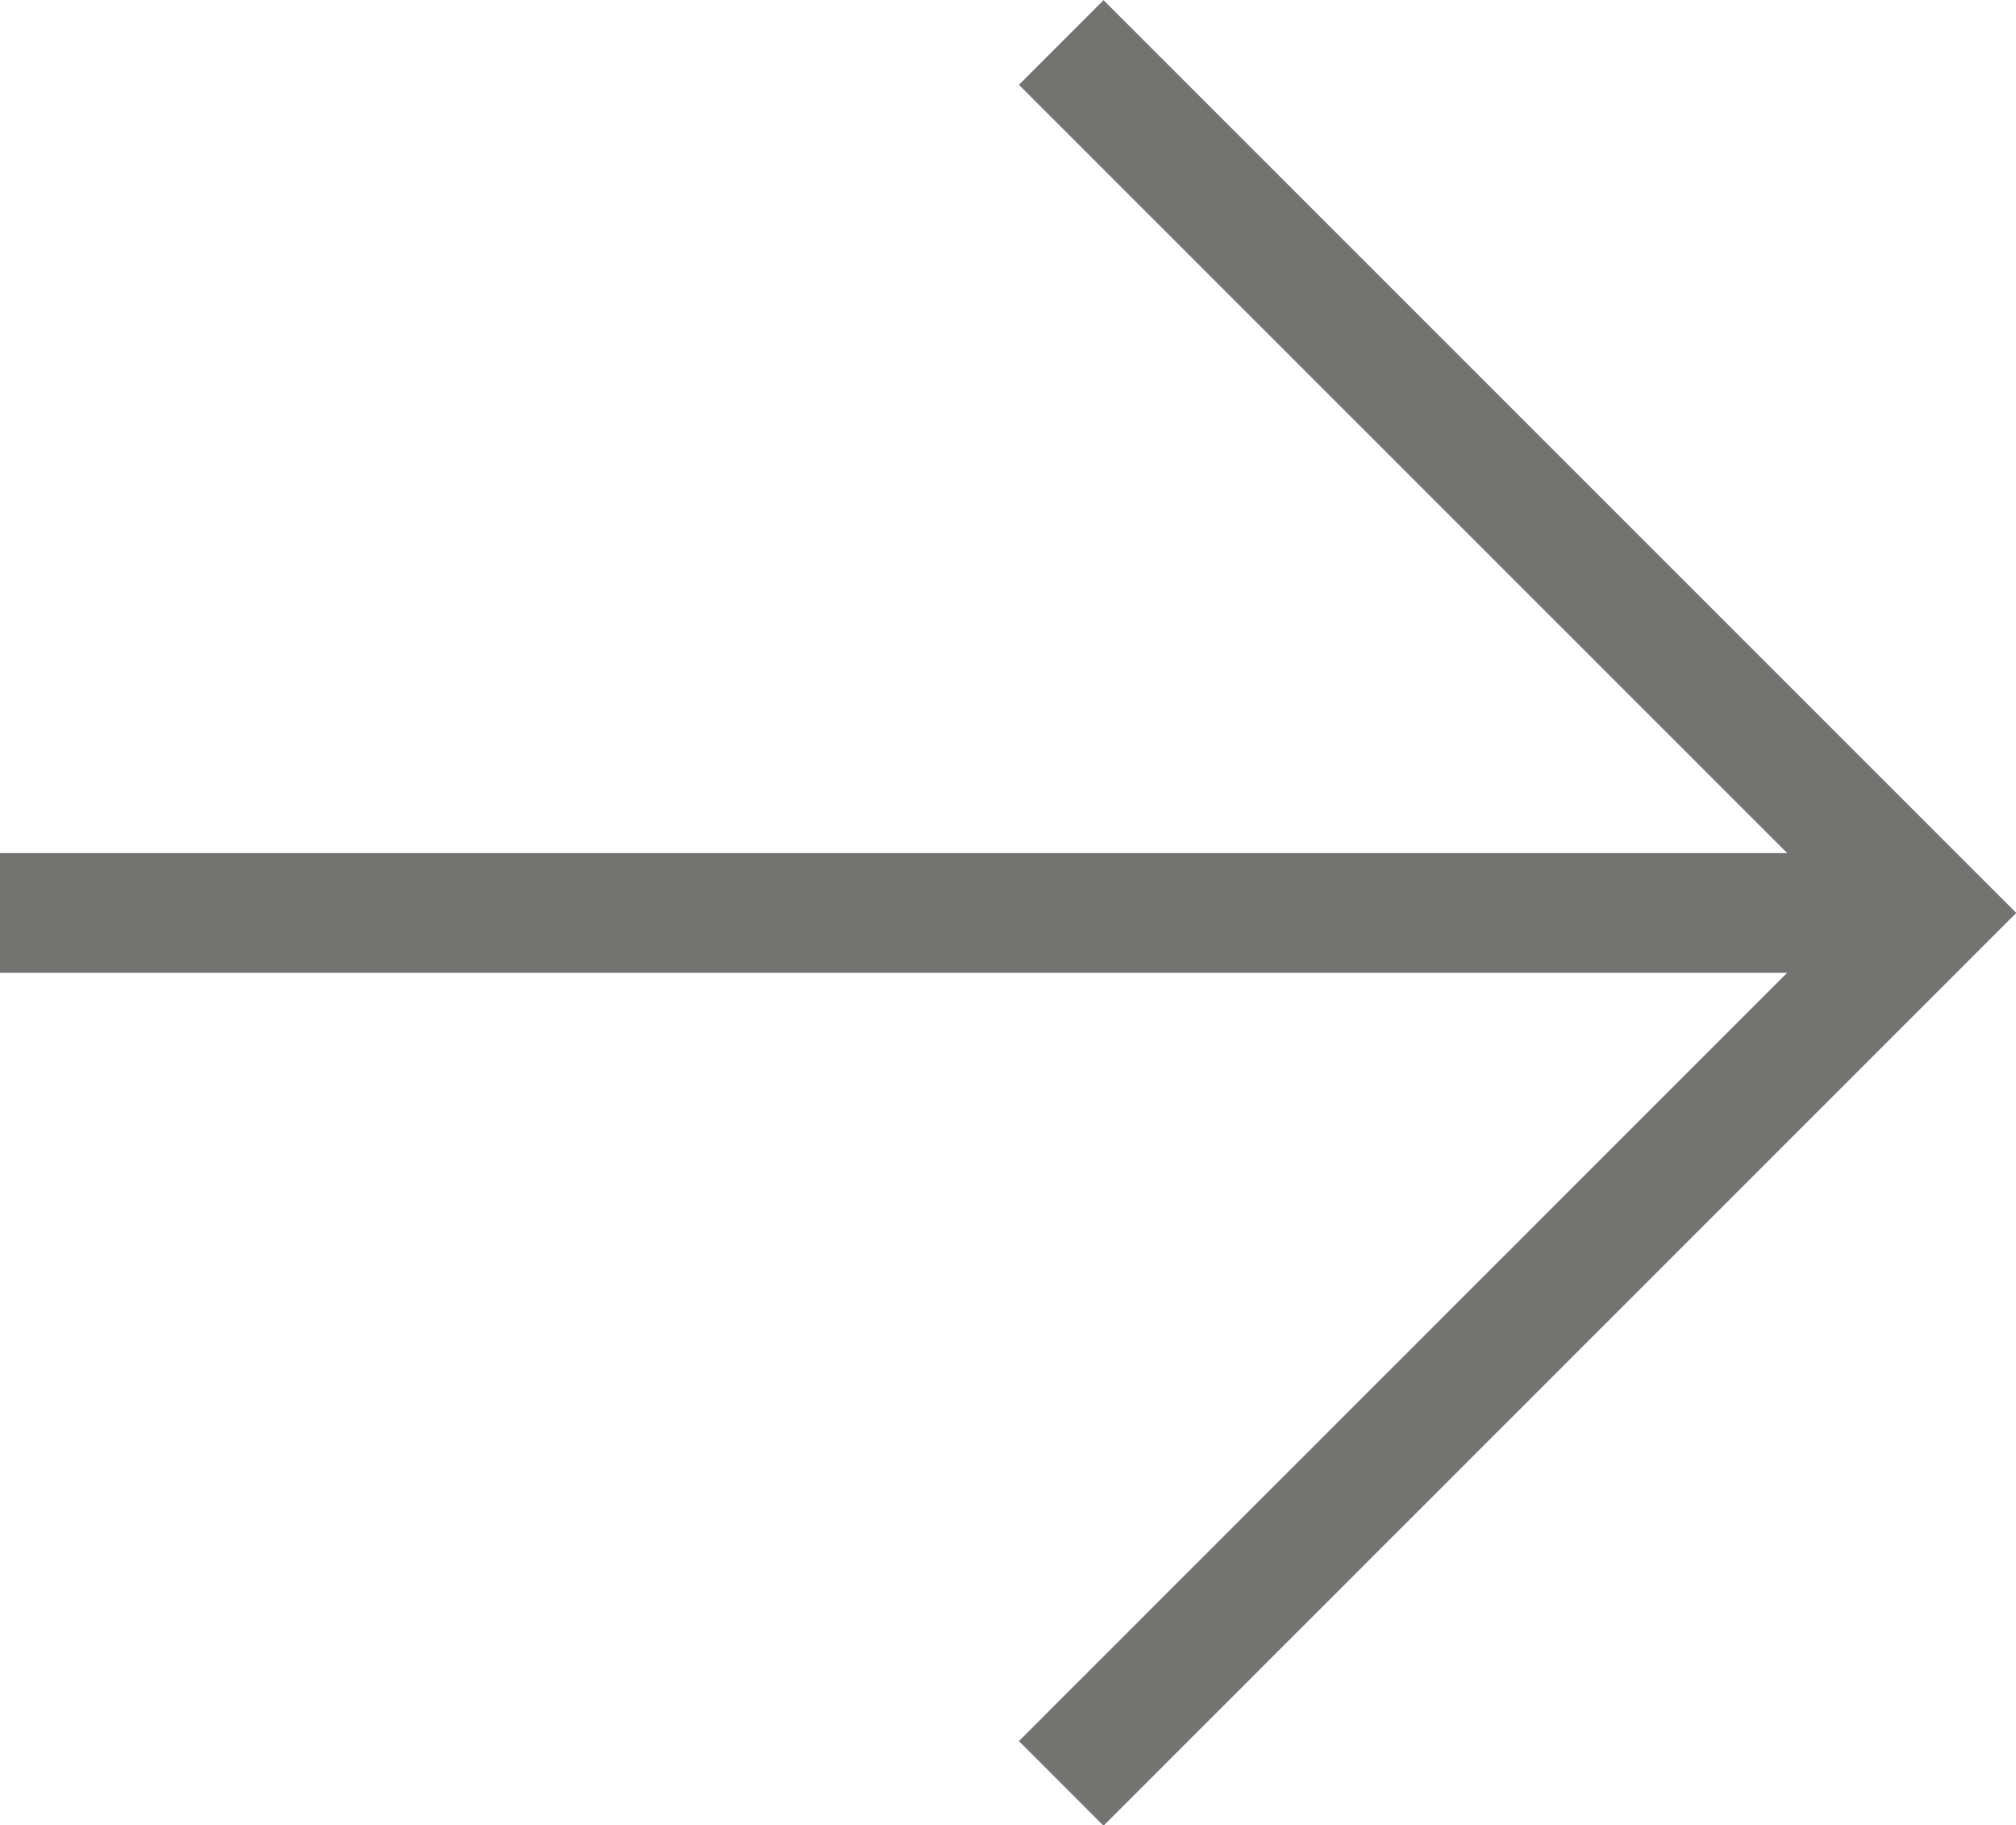 <?xml version="1.0" encoding="UTF-8"?>
<svg id="uuid-46bb29e2-c385-4d4d-a040-0841c63844bb" data-name="Layer 2" xmlns="http://www.w3.org/2000/svg" xmlns:xlink="http://www.w3.org/1999/xlink" viewBox="0 0 33.7 30.51">
  <defs>
    <clipPath id="uuid-9918c405-5951-43d5-8600-2153aa70c4a0">
      <rect width="33.7" height="30.51" style="fill: none;"/>
    </clipPath>
  </defs>
  <g id="uuid-aab0e92a-74a6-4b0f-b49b-009acff05e78" data-name="Layer 1">
    <g style="clip-path: url(#uuid-9918c405-5951-43d5-8600-2153aa70c4a0); fill: none;">
      <line y1="15.26" x2="32.31" y2="15.26" style="fill: none; stroke: #737372; stroke-miterlimit: 10; stroke-width: 2px;"/>
      <polyline points="17.74 29.81 32.29 15.26 17.74 .71" style="fill: none; stroke: #737372; stroke-miterlimit: 10; stroke-width: 2px;"/>
    </g>
  </g>
</svg>